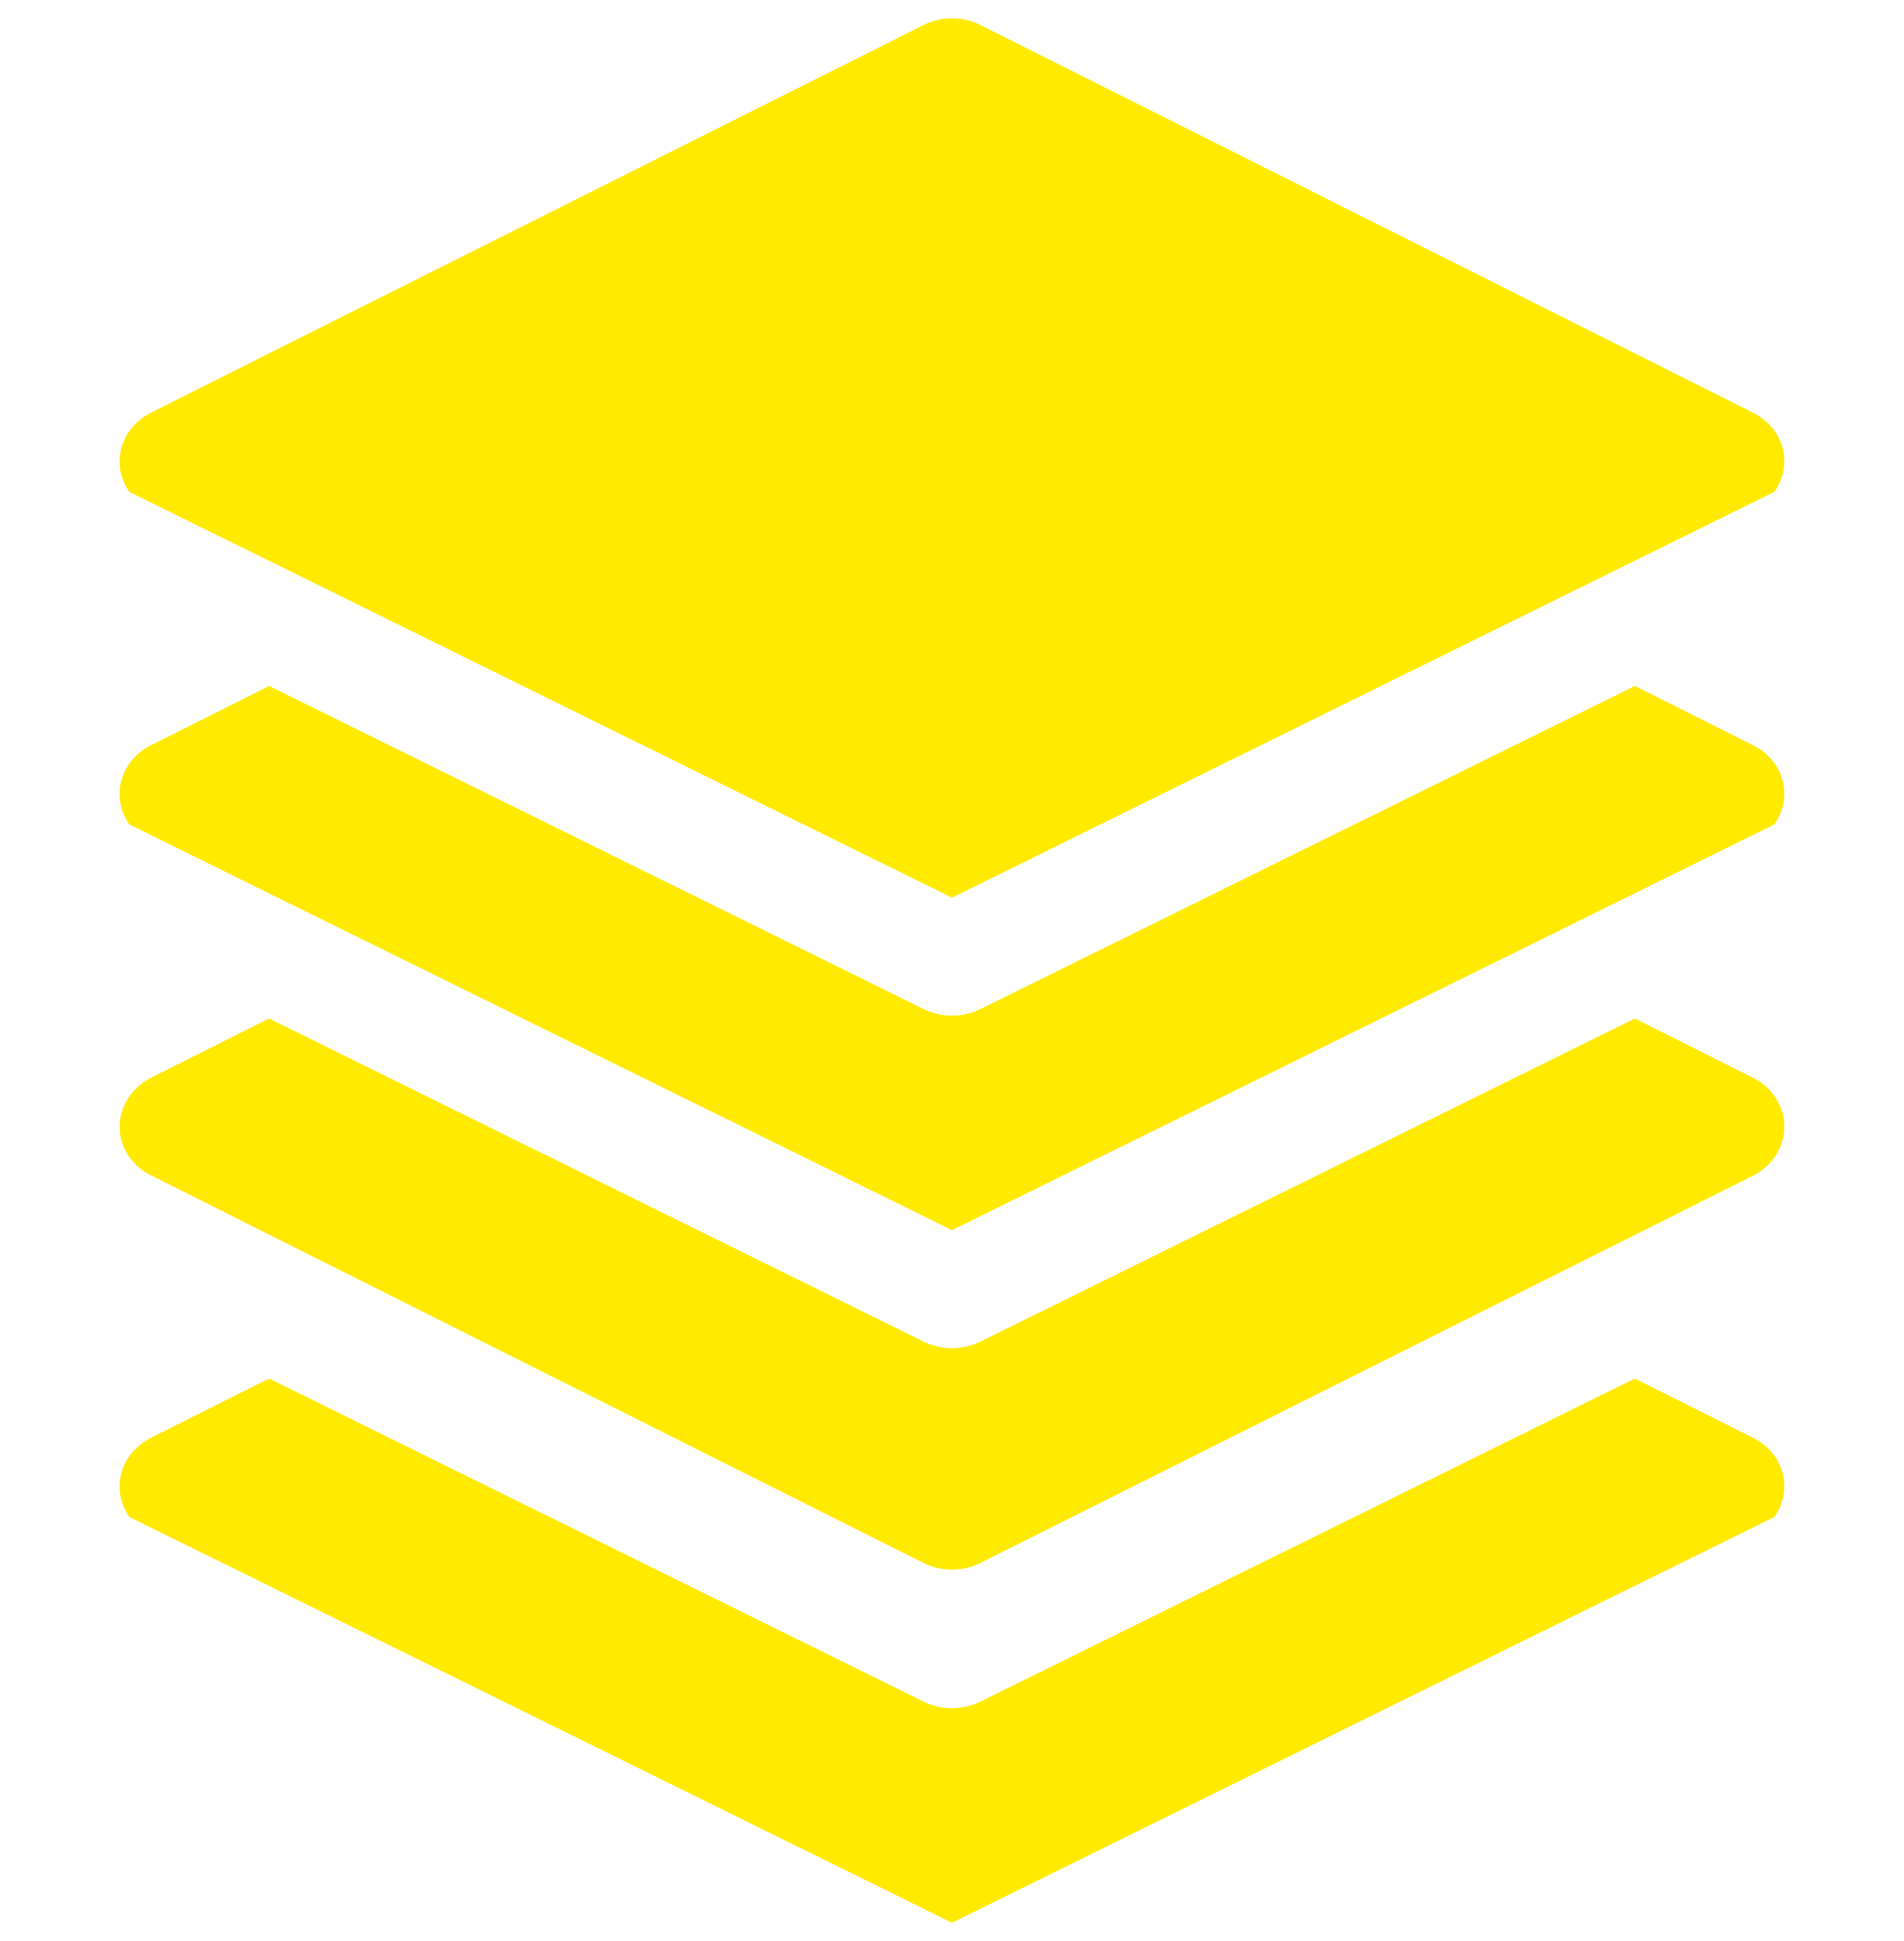 <?xml version="1.0" encoding="utf-8"?>
<!-- Generator: Adobe Illustrator 24.0.0, SVG Export Plug-In . SVG Version: 6.00 Build 0)  -->
<svg version="1.1" id="Layer_1" xmlns="http://www.w3.org/2000/svg" xmlns:xlink="http://www.w3.org/1999/xlink" x="0px" y="0px"
	 viewBox="0 0 52 53" style="enable-background:new 0 0 52 53;" xml:space="preserve">
<style type="text/css">
	.st0{fill:#FFEA00;}
</style>
<g>
	<path class="st0" d="M48.46,22.51c0.49-0.69,0.3-1.62-0.44-2.08c-0.05-0.03-0.09-0.06-0.14-0.08l-3.23-1.62l-17.89,8.83
		c-0.48,0.23-1.04,0.23-1.52,0L7.35,18.73l-3.23,1.62c-0.78,0.39-1.08,1.29-0.67,2.03c0.03,0.05,0.05,0.09,0.08,0.13L26,33.59
		L48.46,22.51z"/>
	<path class="st0" d="M47.88,29.43l-3.23-1.62l-17.89,8.83c-0.48,0.23-1.04,0.23-1.52,0L7.35,27.81l-3.23,1.62
		c-0.79,0.4-1.08,1.32-0.66,2.05c0.15,0.26,0.38,0.47,0.66,0.61l21.11,10.59c0.48,0.24,1.06,0.24,1.54,0L47.88,32.1
		c0.79-0.4,1.08-1.32,0.66-2.05C48.39,29.79,48.16,29.57,47.88,29.43L47.88,29.43z"/>
	<path class="st0" d="M48.46,41.42c0.49-0.69,0.3-1.62-0.44-2.08c-0.05-0.03-0.09-0.06-0.14-0.08l-3.23-1.62l-17.89,8.83
		c-0.48,0.23-1.04,0.23-1.52,0L7.35,37.64l-3.23,1.62c-0.78,0.39-1.08,1.29-0.67,2.03c0.03,0.05,0.05,0.09,0.08,0.13L26,52.5
		L48.46,41.42z"/>
	<path class="st0" d="M26,24.51l22.46-11.08c0.49-0.69,0.3-1.62-0.44-2.08c-0.05-0.03-0.09-0.06-0.14-0.08L26.77,0.68
		c-0.48-0.24-1.06-0.24-1.54,0L4.12,11.27c-0.78,0.39-1.08,1.29-0.67,2.03c0.03,0.05,0.05,0.09,0.08,0.13L26,24.51z"/>
</g>
</svg>
